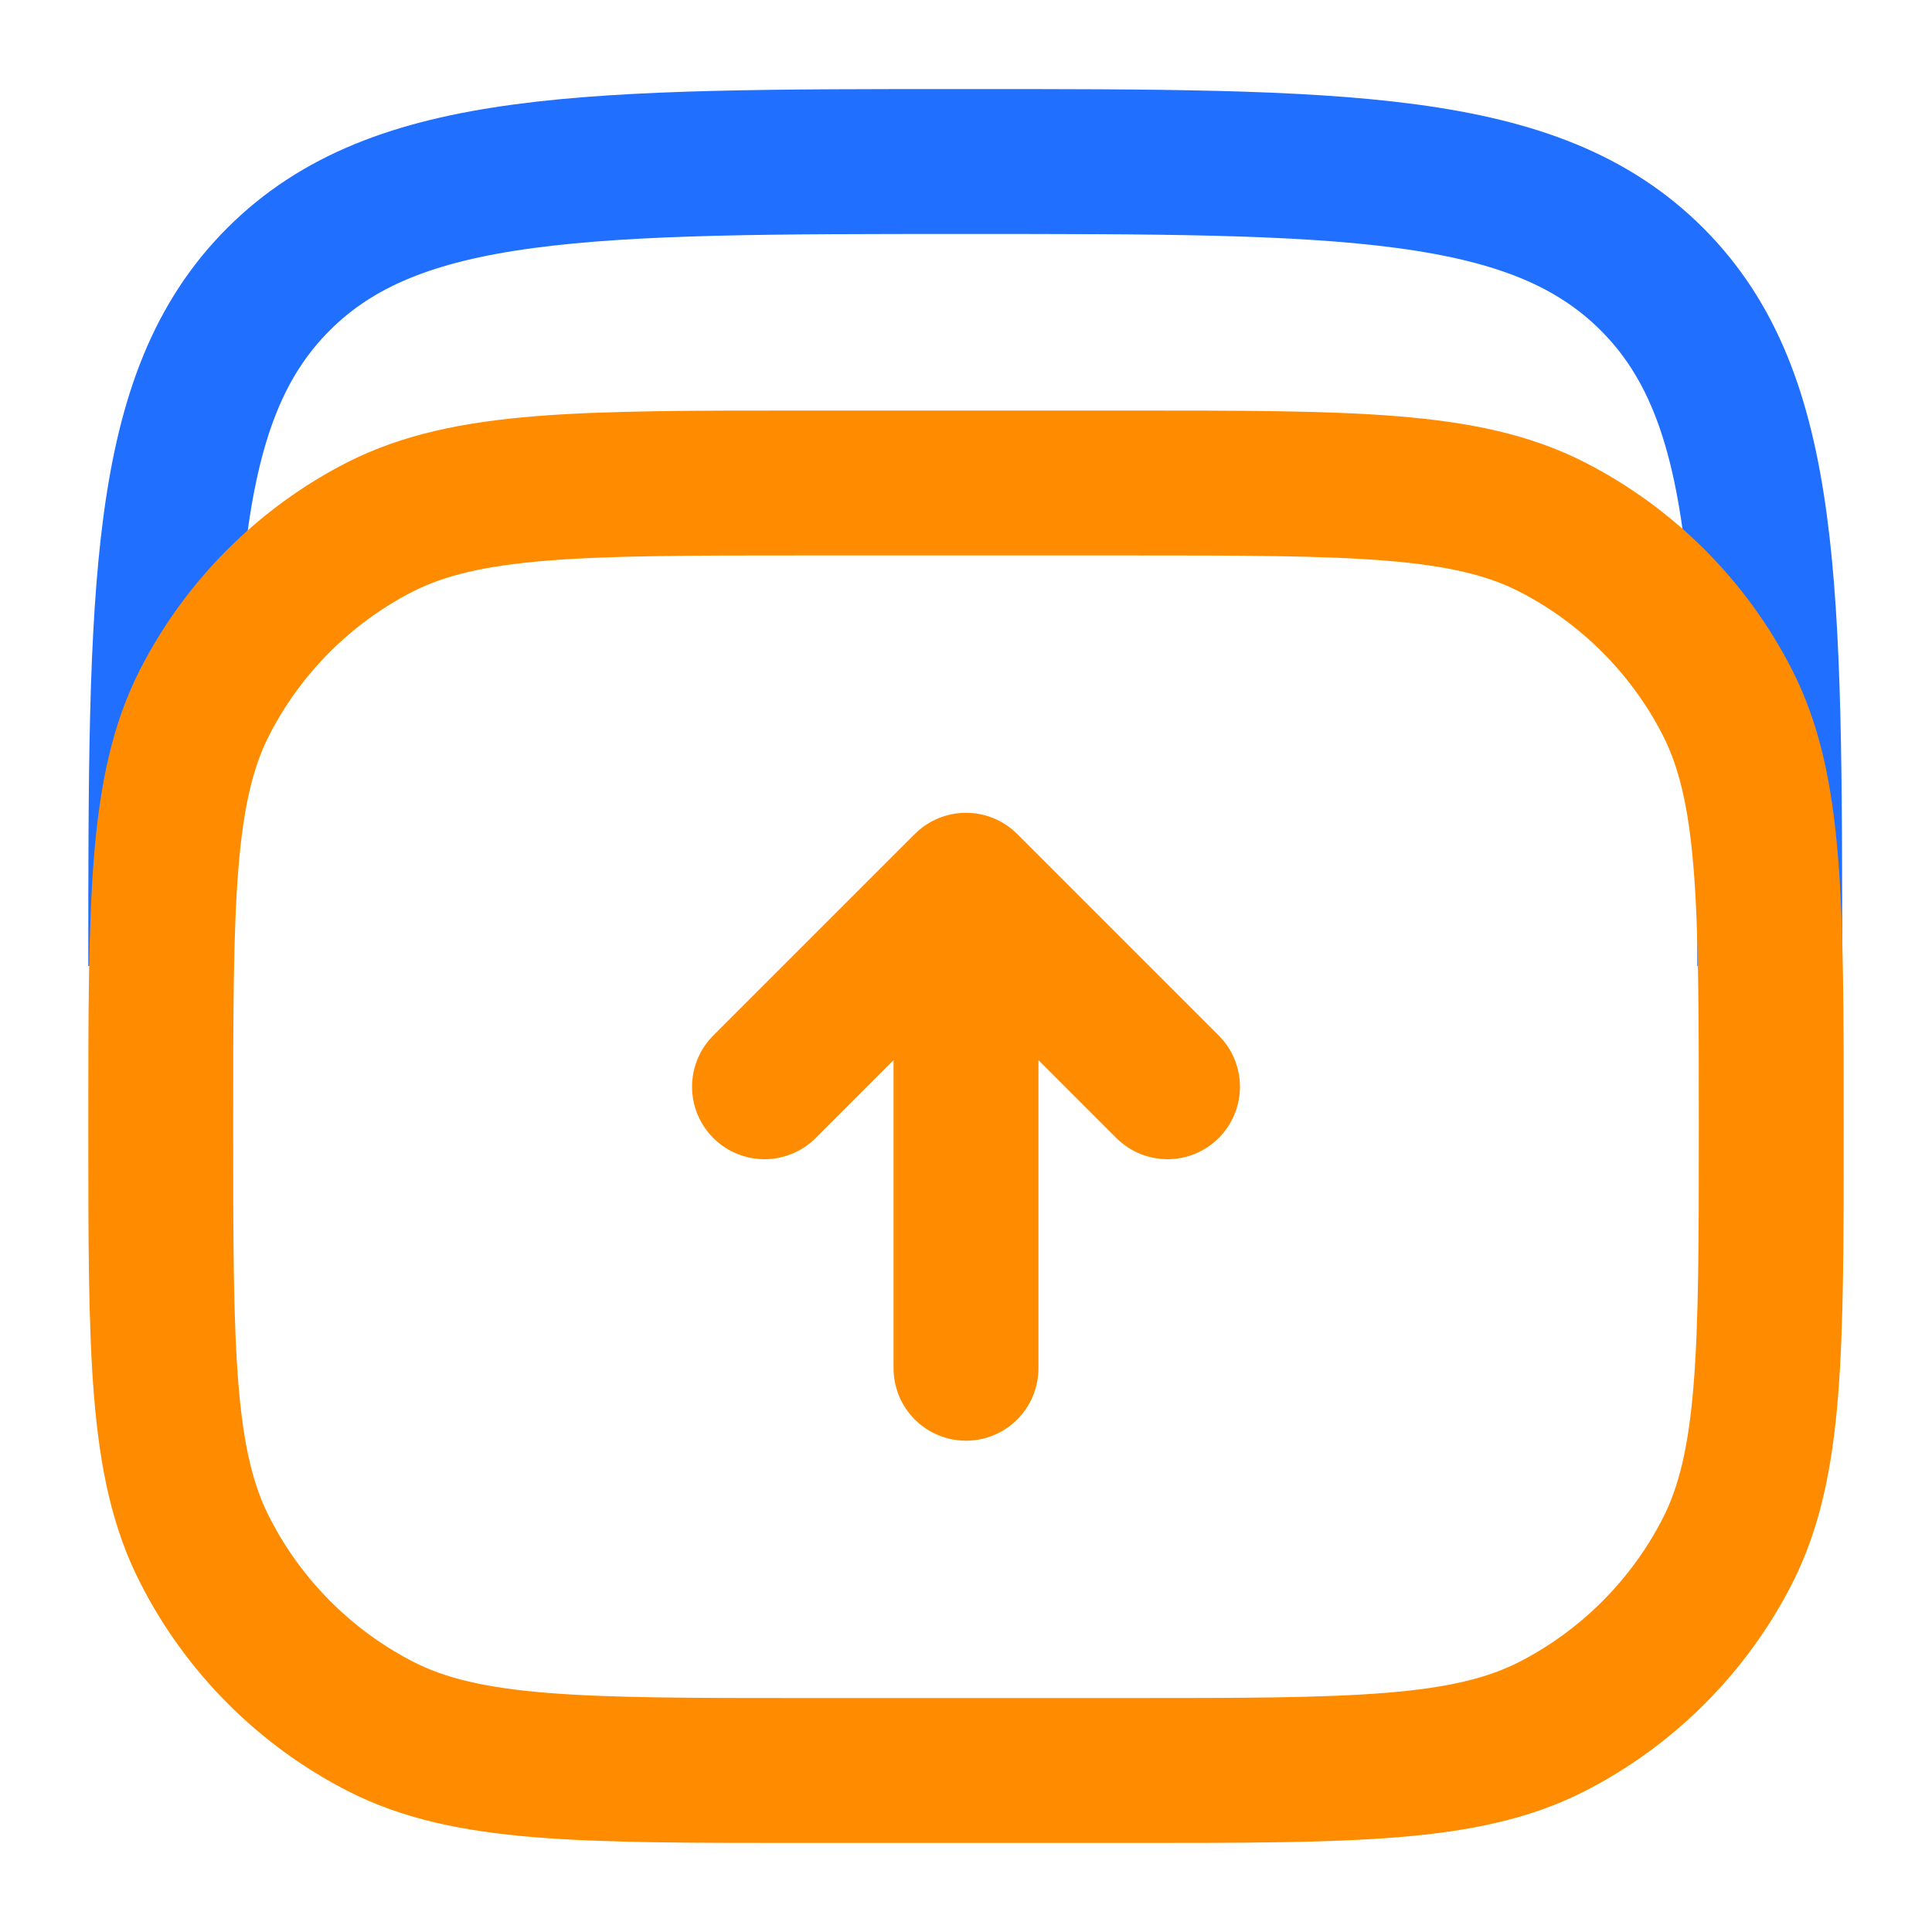 <?xml version="1.0" encoding="utf-8"?>
<!-- Generator: Adobe Illustrator 27.8.1, SVG Export Plug-In . SVG Version: 6.00 Build 0)  -->
<svg version="1.1" id="图层_1" xmlns="http://www.w3.org/2000/svg" xmlns:xlink="http://www.w3.org/1999/xlink" x="0px" y="0px"
	 viewBox="0 0 256 256" style="enable-background:new 0 0 256 256;" xml:space="preserve">
<style type="text/css">
	.st0{fill:none;stroke:#206FFF;stroke-width:19.2;stroke-miterlimit:42.667;}
	.st1{fill:none;stroke:#FF8C00;stroke-width:19.2;stroke-miterlimit:42.667;}
	.st2{fill:#206FFF;stroke:#FF8C00;stroke-width:19.2;stroke-linecap:round;stroke-linejoin:round;stroke-miterlimit:42.667;}
</style>
<g id="SVGRepo_bgCarrier">
</g>
<g id="SVGRepo_tracerCarrier">
</g>
<path class="st0" d="M21.3,128c0-50.3,0-75.4,15.6-91c15.6-15.6,40.8-15.6,91-15.6c50.3,0,75.4,0,91,15.6
	c15.6,15.6,15.6,40.8,15.6,91"/>
<path class="st1" d="M21.3,149.3c0-29.9,0-44.8,5.8-56.2c5.1-10,13.3-18.2,23.3-23.3C61.9,64,76.8,64,106.7,64h42.7
	c29.9,0,44.8,0,56.2,5.8c10,5.1,18.2,13.3,23.3,23.3c5.8,11.4,5.8,26.3,5.8,56.2s0,44.8-5.8,56.2c-5.1,10-13.3,18.2-23.3,23.3
	c-11.4,5.8-26.3,5.8-56.2,5.8h-42.7c-29.9,0-44.8,0-56.2-5.8c-10-5.1-18.2-13.3-23.3-23.3C21.3,194.1,21.3,179.2,21.3,149.3z"/>
<path class="st2" d="M128,181.3v-64 M128,117.3l26.7,26.7 M128,117.3L101.3,144"/>
</svg>
